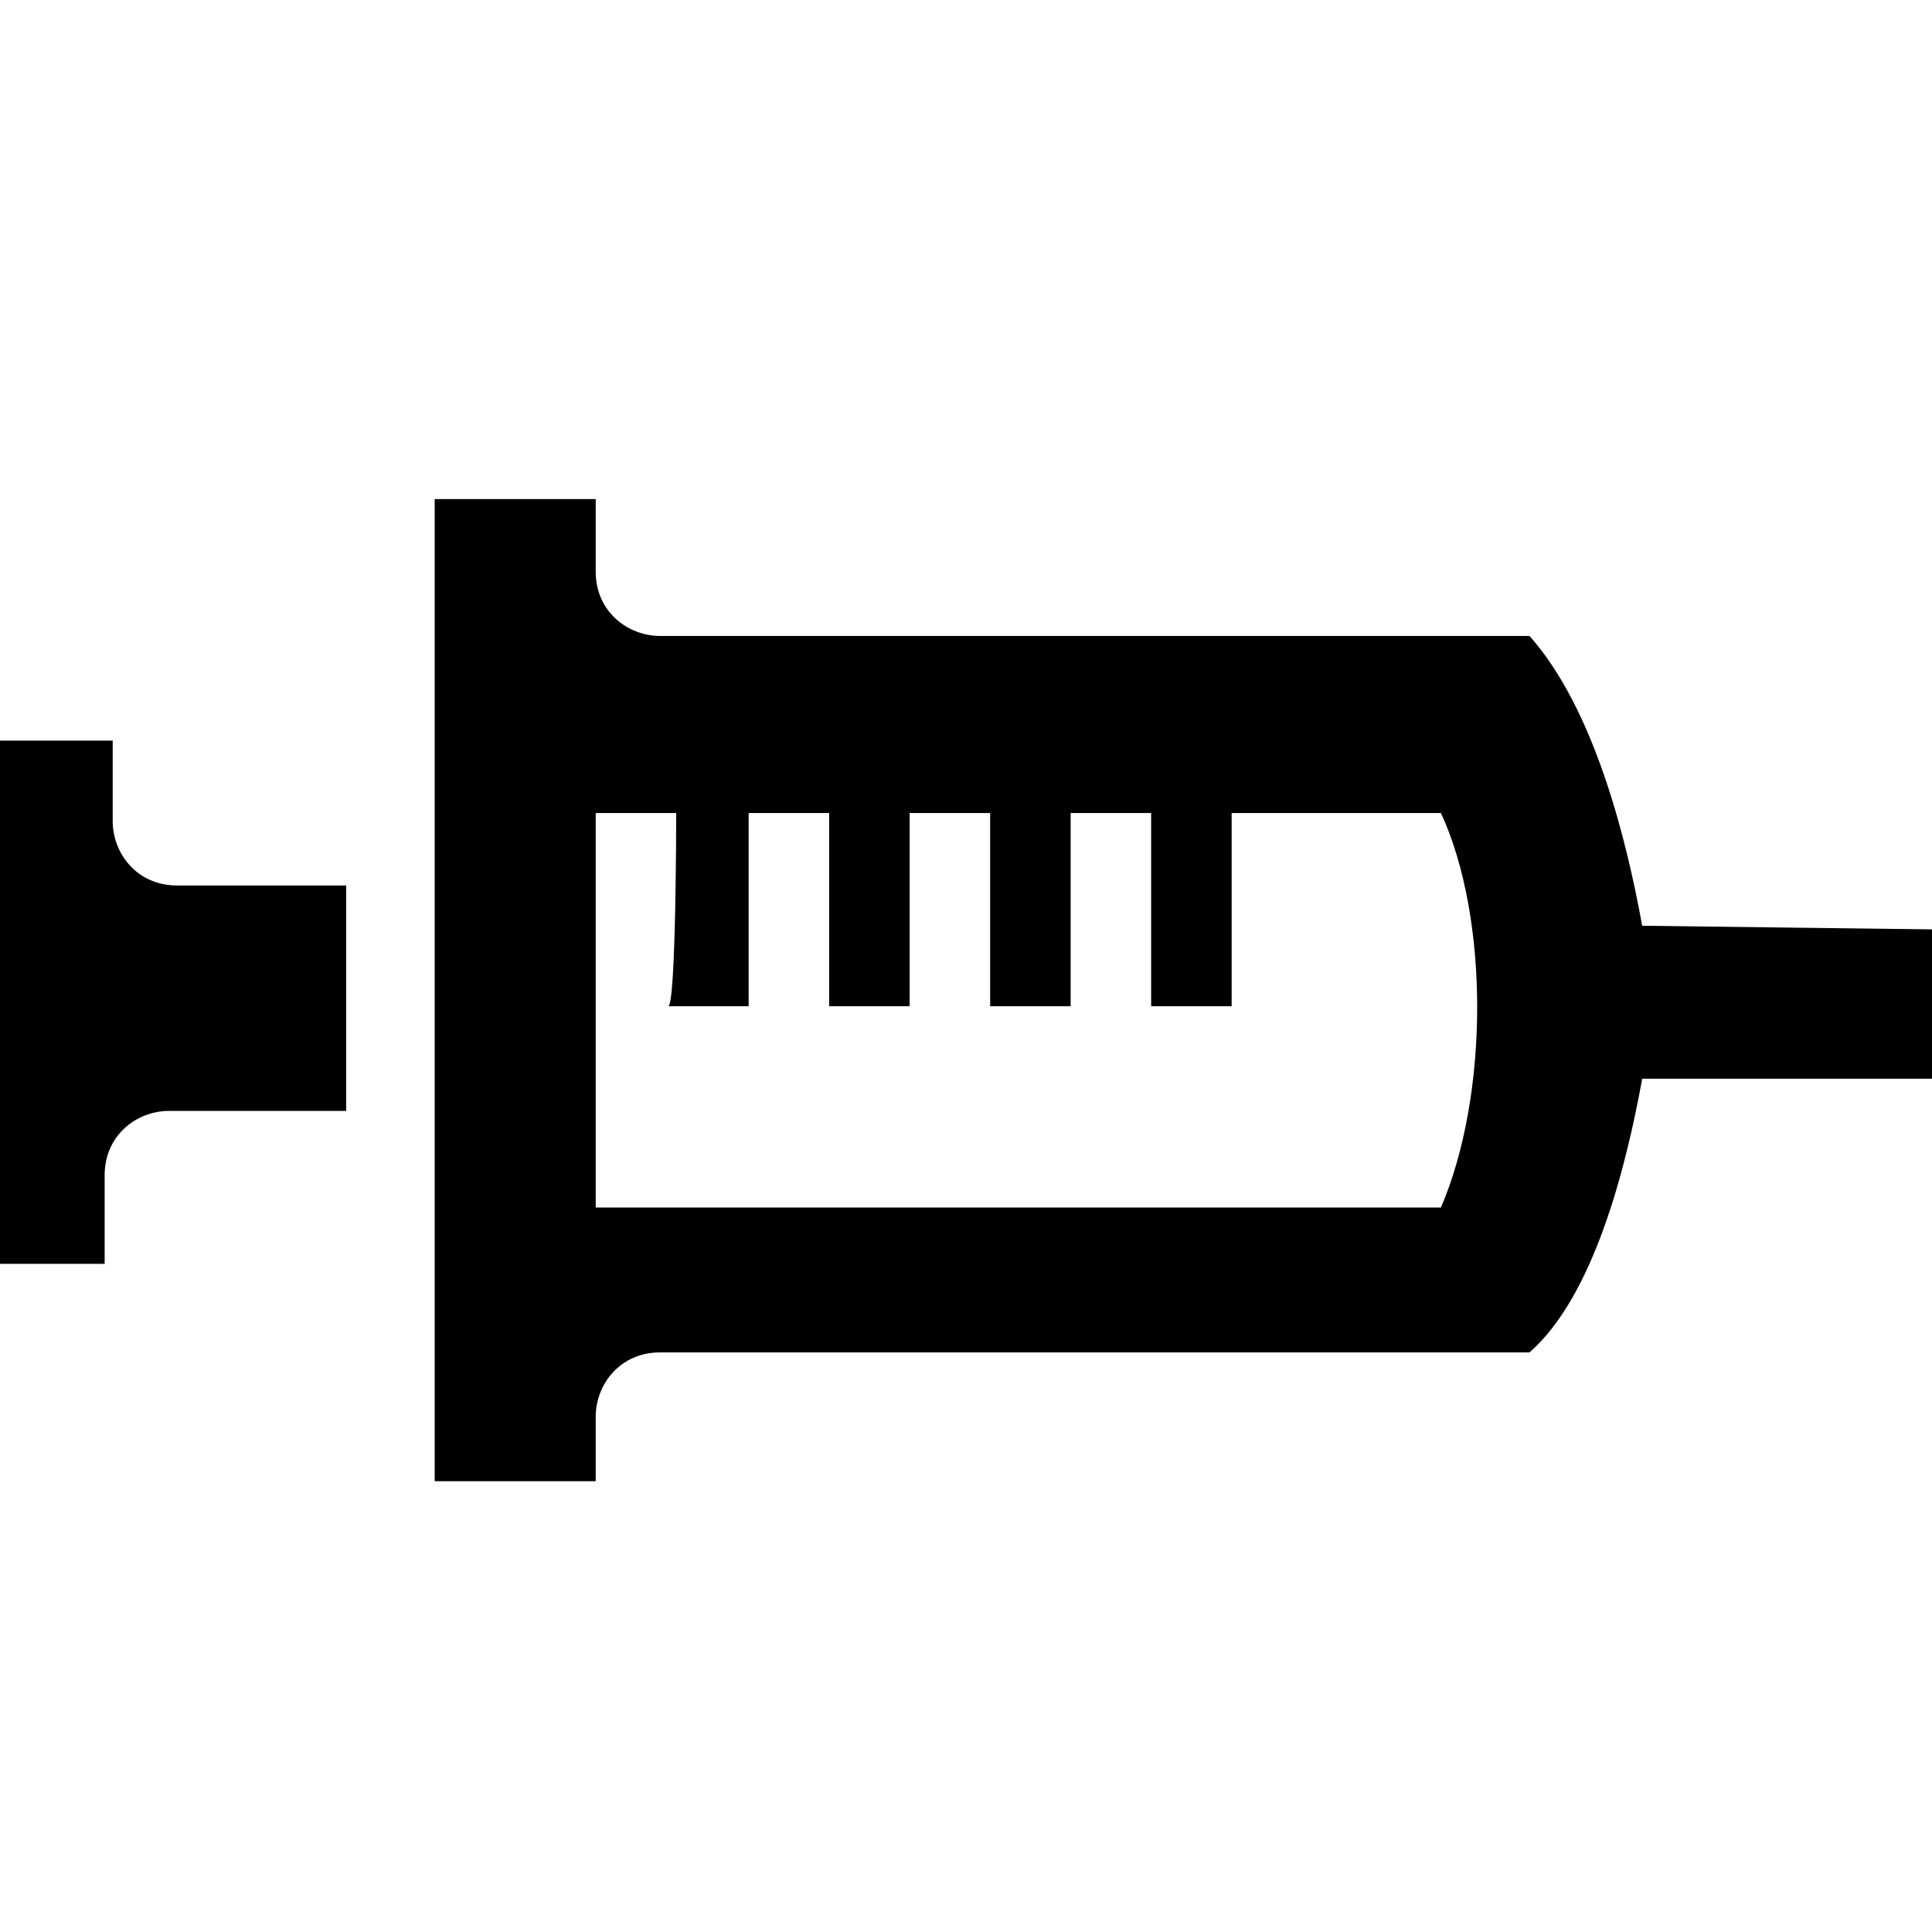<?xml version="1.0" encoding="utf-8"?>
<!-- Generator: Adobe Illustrator 25.4.1, SVG Export Plug-In . SVG Version: 6.00 Build 0)  -->
<svg version="1.1" id="Ebene_1" xmlns="http://www.w3.org/2000/svg" xmlns:xlink="http://www.w3.org/1999/xlink" x="0px" y="0px"
	 viewBox="0 0 24 24" style="enable-background:new 0 0 24 24;" xml:space="preserve">
<style type="text/css">
	.st0{fill-rule:evenodd;clip-rule:evenodd;}
</style>
<path class="st0" d="M1.3,15.6l0-1c0-0.5,0.4-0.8,0.8-0.8h2.2V11H2.2c-0.5,0-0.8-0.4-0.8-0.8l0-1l-1.5,0l0,6.5H1.3z M20.4,11.5
	l8,0.1l-1.8,1.8l-6.2,0c-0.2,1.1-0.6,2.7-1.4,3.4H8.2c-0.5,0-0.8,0.4-0.8,0.8l0,0.8l-2,0l0-12.2l2,0l0,0.9c0,0.5,0.4,0.8,0.8,0.8
	l10.8,0C19.8,8.8,20.2,10.4,20.4,11.5z M8.4,10.1l-1,0l0,4.9l10.5,0c0.6-1.4,0.6-3.6,0-4.9h-2.6l0,2.4l-1,0l0-2.4h-1l0,2.4l-1,0
	l0-2.4h-1l0,2.4l-1,0l0-2.4l-1,0l0,2.4l-1,0C8.4,12.5,8.4,10.1,8.4,10.1z"/>
</svg>
